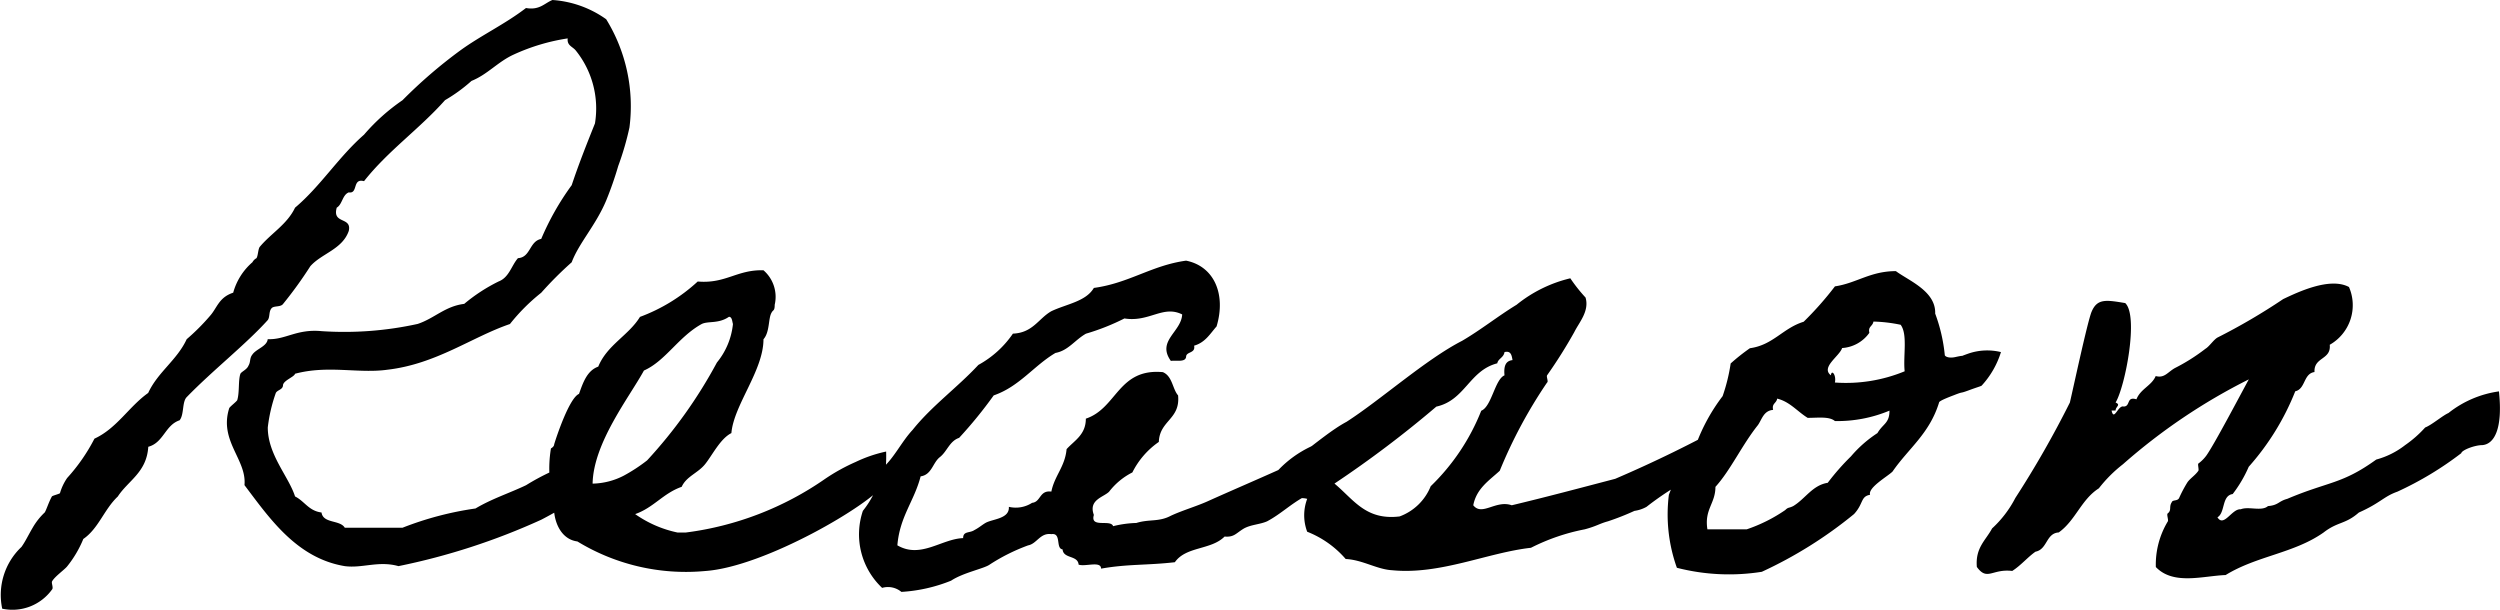 <svg xmlns="http://www.w3.org/2000/svg" width="105.982" height="25.878" viewBox="0 0 105.982 25.878">
  <path id="パス_6612" data-name="パス 6612" d="M-26.418-4.964a9.91,9.91,0,0,0-2.108.986c-.714.34-1.462.578-2.142.986a13.722,13.722,0,0,0-3.094.816H-36.21c-.2-.34-.918-.17-.986-.646-.544-.068-.714-.476-1.122-.68-.272-.85-1.156-1.768-1.156-2.924a6.645,6.645,0,0,1,.34-1.462c.068-.136.306-.136.306-.34.034-.2.476-.34.51-.476,1.394-.374,2.686,0,3.91-.17,2.074-.238,3.6-1.394,5.2-1.938a8.153,8.153,0,0,1,1.326-1.326,15.441,15.441,0,0,1,1.292-1.292c.306-.816,1.02-1.564,1.462-2.618a14.664,14.664,0,0,0,.51-1.462,12.206,12.206,0,0,0,.476-1.632,7.027,7.027,0,0,0-.986-4.59,4.435,4.435,0,0,0-2.278-.816c-.34.136-.544.442-1.122.34-.884.68-1.9,1.156-2.788,1.8A20.542,20.542,0,0,0-33.762-20.3a8.369,8.369,0,0,0-1.632,1.462c-1.088.952-1.836,2.176-2.924,3.094-.34.714-1.02,1.088-1.5,1.666-.068.1-.068.374-.136.476a.41.41,0,0,0-.17.17,2.629,2.629,0,0,0-.816,1.292c-.612.2-.68.646-.986.986a9,9,0,0,1-.986.986c-.408.884-1.224,1.394-1.632,2.278-.816.578-1.326,1.5-2.278,1.938a7.713,7.713,0,0,1-1.156,1.666,2.2,2.2,0,0,0-.306.646c-.034.034-.306.1-.34.136-.136.238-.238.578-.306.68a2.826,2.826,0,0,0-.51.646c-.2.34-.306.578-.476.816a2.8,2.8,0,0,0-.816,2.618A2.068,2.068,0,0,0-48.62.442c.068-.068-.034-.272,0-.34.1-.2.544-.51.646-.646a4.643,4.643,0,0,0,.68-1.156c.646-.442.884-1.258,1.462-1.8.442-.68,1.224-1.02,1.292-2.108.646-.17.714-.918,1.326-1.122.2-.238.1-.782.306-.986,1.088-1.122,2.516-2.244,3.434-3.264.1-.136.034-.374.17-.51.1-.1.374-.034.476-.17a17.3,17.3,0,0,0,1.156-1.6c.476-.544,1.36-.714,1.632-1.5.136-.612-.714-.272-.51-.986.238-.136.238-.544.51-.646.408.068.136-.612.646-.476,1.02-1.292,2.346-2.21,3.434-3.434a6.772,6.772,0,0,0,1.122-.816c.68-.272,1.122-.816,1.8-1.122a8.538,8.538,0,0,1,2.278-.68c-.034.306.2.34.34.51a3.922,3.922,0,0,1,.816,3.094c-.34.85-.68,1.7-.986,2.618a11.34,11.34,0,0,0-1.292,2.278c-.51.1-.442.782-.986.816-.272.306-.374.816-.816.986a7.214,7.214,0,0,0-1.462.952c-.816.1-1.258.612-1.972.85a14.465,14.465,0,0,1-4.08.306c-1.054-.1-1.53.374-2.278.34-.034.306-.476.408-.646.646-.136.17-.068.306-.17.476-.068.17-.272.238-.34.34-.1.272-.034.782-.136,1.122-.034.068-.306.272-.34.34-.442,1.394.748,2.176.646,3.264,1.054,1.394,2.21,3.094,4.25,3.434.748.1,1.428-.238,2.278,0A28.081,28.081,0,0,0-27.88-2.516a19.387,19.387,0,0,0,1.938-1.156C-26.01-3.706-26.112-5.406-26.418-4.964Zm13.158-.442a5.8,5.8,0,0,0-1.292.442,8.148,8.148,0,0,0-1.292.714A13.289,13.289,0,0,1-21.76-1.972h-.34a4.848,4.848,0,0,1-1.8-.782c.782-.272,1.19-.884,1.972-1.156.2-.442.68-.578.986-.952s.646-1.088,1.122-1.326c.1-1.19,1.36-2.652,1.36-3.978.272-.306.2-.884.34-1.122.068-.136.136-.068.136-.34a1.488,1.488,0,0,0-.476-1.462c-1.122-.034-1.6.578-2.788.476a7.4,7.4,0,0,1-2.448,1.5c-.476.782-1.394,1.19-1.768,2.108-.476.17-.646.68-.816,1.156-.408.17-.952,1.8-1.054,2.142,0,.1-.136.17-.136.17a5.238,5.238,0,0,0,.136,2.312c-.068.612.2,1.53.986,1.632A8.827,8.827,0,0,0-20.944-.34c2.55-.17,7.072-2.856,7.582-3.672A6.9,6.9,0,0,0-13.26-5.406Zm-6.664-5.712c.136,0,.136.2.17.306a3.06,3.06,0,0,1-.68,1.632,20.156,20.156,0,0,1-2.958,4.148,7.057,7.057,0,0,1-.986.646,2.985,2.985,0,0,1-1.326.34c.034-1.734,1.564-3.672,2.176-4.794.918-.408,1.462-1.428,2.448-1.972C-20.808-10.948-20.366-10.812-19.924-11.118ZM6.766-6.9c-.782.442-1.36.918-2.04,1.292a4.621,4.621,0,0,0-1.36.986c-.986.442-1.938.85-2.924,1.292-.51.238-1.122.408-1.632.646-.51.272-.918.136-1.462.306a4.6,4.6,0,0,0-.986.136c-.1-.306-.986.1-.816-.476-.238-.646.408-.748.646-.986a2.887,2.887,0,0,1,.986-.816A3.445,3.445,0,0,1-1.7-5.814c.034-.918.918-.952.816-1.972-.238-.272-.238-.816-.646-.986-1.9-.17-1.938,1.53-3.264,1.972,0,.68-.476.918-.816,1.292-.068.748-.51,1.122-.646,1.8-.51-.068-.442.442-.816.476a1.274,1.274,0,0,1-.986.17c.034.51-.68.51-.986.68-.17.1-.272.2-.476.306-.2.136-.476.034-.476.34-.918.034-1.8.884-2.788.306.1-1.224.714-1.87.986-2.924.476-.068.51-.578.816-.816s.408-.68.816-.816A18.783,18.783,0,0,0-8.7-7.786c1.088-.374,1.7-1.258,2.618-1.8.544-.1.816-.544,1.292-.816a9.586,9.586,0,0,0,1.632-.646c1.054.17,1.632-.578,2.448-.17C-.748-10.472-1.8-10.1-1.19-9.248c.238-.034.612.068.646-.17,0-.238.408-.136.34-.476.476-.136.68-.51.952-.816.408-1.36-.1-2.55-1.292-2.788-1.462.2-2.414.952-3.91,1.156-.34.578-1.156.68-1.8.986-.544.306-.782.918-1.632.952A4.233,4.233,0,0,1-9.35-9.078c-.884.952-1.972,1.734-2.788,2.754-.476.51-.782,1.19-1.292,1.632a4.014,4.014,0,0,1-.816,1.8A3.116,3.116,0,0,0-13.43.374a.885.885,0,0,1,.816.17A6.665,6.665,0,0,0-10.506.068c.51-.34,1.394-.51,1.632-.68a8.09,8.09,0,0,1,1.632-.816c.374-.068.51-.544.986-.476.442-.068.17.612.476.646.034.408.646.238.68.646.272.1.952-.17.952.17,1.122-.2,1.938-.136,3.128-.272.476-.68,1.53-.51,2.108-1.088.408.034.476-.136.816-.34.306-.17.68-.17.986-.306.578-.306,1.02-.748,1.6-1.054s.442-.544,1.02-.816C6.052-4.59,6.7-5.44,7.276-5.746,7.174-5.712,6.766-6.9,6.766-6.9ZM3.128-2.754c.034-.306.544-.1.646-.34.306-.068.306-.442.816-.306a1.969,1.969,0,0,0,0,1.394A4.174,4.174,0,0,1,6.222-.85c.714.034,1.326.442,1.972.476,2.04.2,4.046-.748,5.882-.952a8.634,8.634,0,0,1,2.278-.782c.51-.136.612-.238.986-.34a11,11,0,0,0,1.122-.442,1.5,1.5,0,0,0,.51-.17A12.711,12.711,0,0,1,20.2-3.91a1.966,1.966,0,0,1,.476-.17c.1,0,.408-.272.51-.306.34-.136.85-.714,1.224-.85.238.2.1-.68.1-1.394a53.716,53.716,0,0,1-4.862,2.38c-1.428.374-2.958.782-4.386,1.122-.68-.238-1.258.476-1.632,0,.136-.714.68-1.054,1.122-1.462a20.252,20.252,0,0,1,2.006-3.74c.068-.034-.034-.238,0-.306a20.753,20.753,0,0,0,1.156-1.836c.2-.408.646-.884.476-1.462a6.776,6.776,0,0,1-.646-.816,5.729,5.729,0,0,0-2.278,1.122c-.782.476-1.5,1.054-2.312,1.53-1.53.782-3.468,2.516-4.9,3.434C5.1-6.052,3.5-4.386,2.142-4.012a8.148,8.148,0,0,1,.068,1.6C2.21-2.278,2.72-2.516,3.128-2.754Zm5.372.1c-1.428.17-1.938-.714-2.754-1.394A46.322,46.322,0,0,0,10.064-7.31c1.224-.272,1.394-1.53,2.584-1.836.034-.2.272-.238.306-.476.272-.068.306.136.34.34-.306.034-.374.272-.34.646-.408.17-.544,1.326-.986,1.5a9.118,9.118,0,0,1-2.142,3.2A2.259,2.259,0,0,1,8.5-2.652Zm13.7-5.1a7.865,7.865,0,0,0-1.122,2.04c-.1.2-.034.442-.17.646-.068.136-.408.2-.476.34a11.877,11.877,0,0,0-.51,1.156,6.716,6.716,0,0,0,.34,3.094,8.883,8.883,0,0,0,3.6.17,18.121,18.121,0,0,0,3.91-2.448c.408-.442.272-.748.68-.816-.1-.306.748-.782.952-.986.68-.986,1.564-1.6,1.972-2.924,0-.034.068-.1.612-.306.51-.2.17-.034.714-.238.272-.1.408-.136.476-.17A3.732,3.732,0,0,0,34-9.622a2.453,2.453,0,0,0-1.394.068c-.476.17-.034.034-.51.136-.272.068-.442,0-.476-.068a6.969,6.969,0,0,0-.408-1.768c.034-.952-1.122-1.394-1.666-1.8-1.088,0-1.666.51-2.584.646a13.9,13.9,0,0,1-1.326,1.5c-.884.272-1.292.986-2.278,1.122a8.459,8.459,0,0,0-.816.646A7.608,7.608,0,0,1,22.2-7.752Zm6.392-3.162a6.327,6.327,0,0,1,1.156.136c.306.408.1,1.326.17,1.972a6.523,6.523,0,0,1-2.958.476c.068-.306-.136-.578-.17-.306-.442-.34.374-.816.476-1.156a1.534,1.534,0,0,0,1.156-.646C28.356-10.71,28.56-10.71,28.594-10.914ZM24.514-7.65c.544.136.85.544,1.292.816.442,0,.918-.068,1.156.136a5.722,5.722,0,0,0,2.312-.442c0,.544-.272.544-.51.952a5.193,5.193,0,0,0-1.122.986,10.128,10.128,0,0,0-.986,1.122c-.646.1-.952.68-1.462.986-.2.1-.2.034-.34.17a6.629,6.629,0,0,1-1.632.816H21.556c-.136-.85.34-1.088.34-1.8.646-.714,1.122-1.768,1.8-2.618.17-.238.238-.612.646-.646C24.276-7.446,24.48-7.446,24.514-7.65Zm29,2.312c.034-.136.578-.34.884-.34.51-.034.884-.68.714-2.278a4.422,4.422,0,0,0-2.142.918c-.238.1-.714.51-.986.612a4.892,4.892,0,0,1-.85.748,3.452,3.452,0,0,1-1.224.612c-1.462,1.054-2.006.918-3.774,1.666-.374.1-.374.272-.816.306-.272.238-.816,0-1.156.136-.374-.034-.714.782-.986.34.34-.2.17-.918.646-.986a5.451,5.451,0,0,0,.68-1.156,10.785,10.785,0,0,0,1.972-3.2c.442-.1.34-.748.816-.816-.034-.646.714-.51.646-1.156a1.93,1.93,0,0,0,.816-2.448c-.816-.442-2.21.238-2.788.51a25.879,25.879,0,0,1-2.788,1.632c-.17.1-.34.374-.51.476a8.037,8.037,0,0,1-1.292.816c-.306.17-.442.442-.816.34-.17.408-.646.544-.816.986-.442-.136-.238.306-.544.306-.238-.068-.408.646-.51.17h.17c0-.17.238-.238,0-.34.408-.68.986-3.672.408-4.216-.816-.136-1.19-.2-1.428.374-.17.408-.782,3.264-.918,3.842a41.887,41.887,0,0,1-2.312,4.046,4.654,4.654,0,0,1-.986,1.292c-.272.51-.714.816-.646,1.632.442.612.646.068,1.5.17.374-.238.646-.578.986-.816.51-.1.442-.782.986-.816.714-.51.952-1.394,1.7-1.87a5.792,5.792,0,0,1,1.02-1.02,24.948,24.948,0,0,1,5.338-3.6c-.408.748-1.462,2.754-1.8,3.23a1.612,1.612,0,0,1-.34.34c-.034.034.034.272,0,.306-.136.2-.374.34-.476.51a5.593,5.593,0,0,0-.34.646c-.068.136-.272.068-.306.17-.136.2,0,.34-.17.476-.068.034.034.272,0,.34a3.542,3.542,0,0,0-.51,1.938c.748.782,2.006.374,2.958.34,1.326-.816,2.89-.918,4.148-1.8.612-.476.918-.34,1.5-.85.918-.408,1.054-.68,1.632-.884A14.071,14.071,0,0,0,53.516-5.338Z" transform="translate(50.826 24.548)"/>
</svg>
